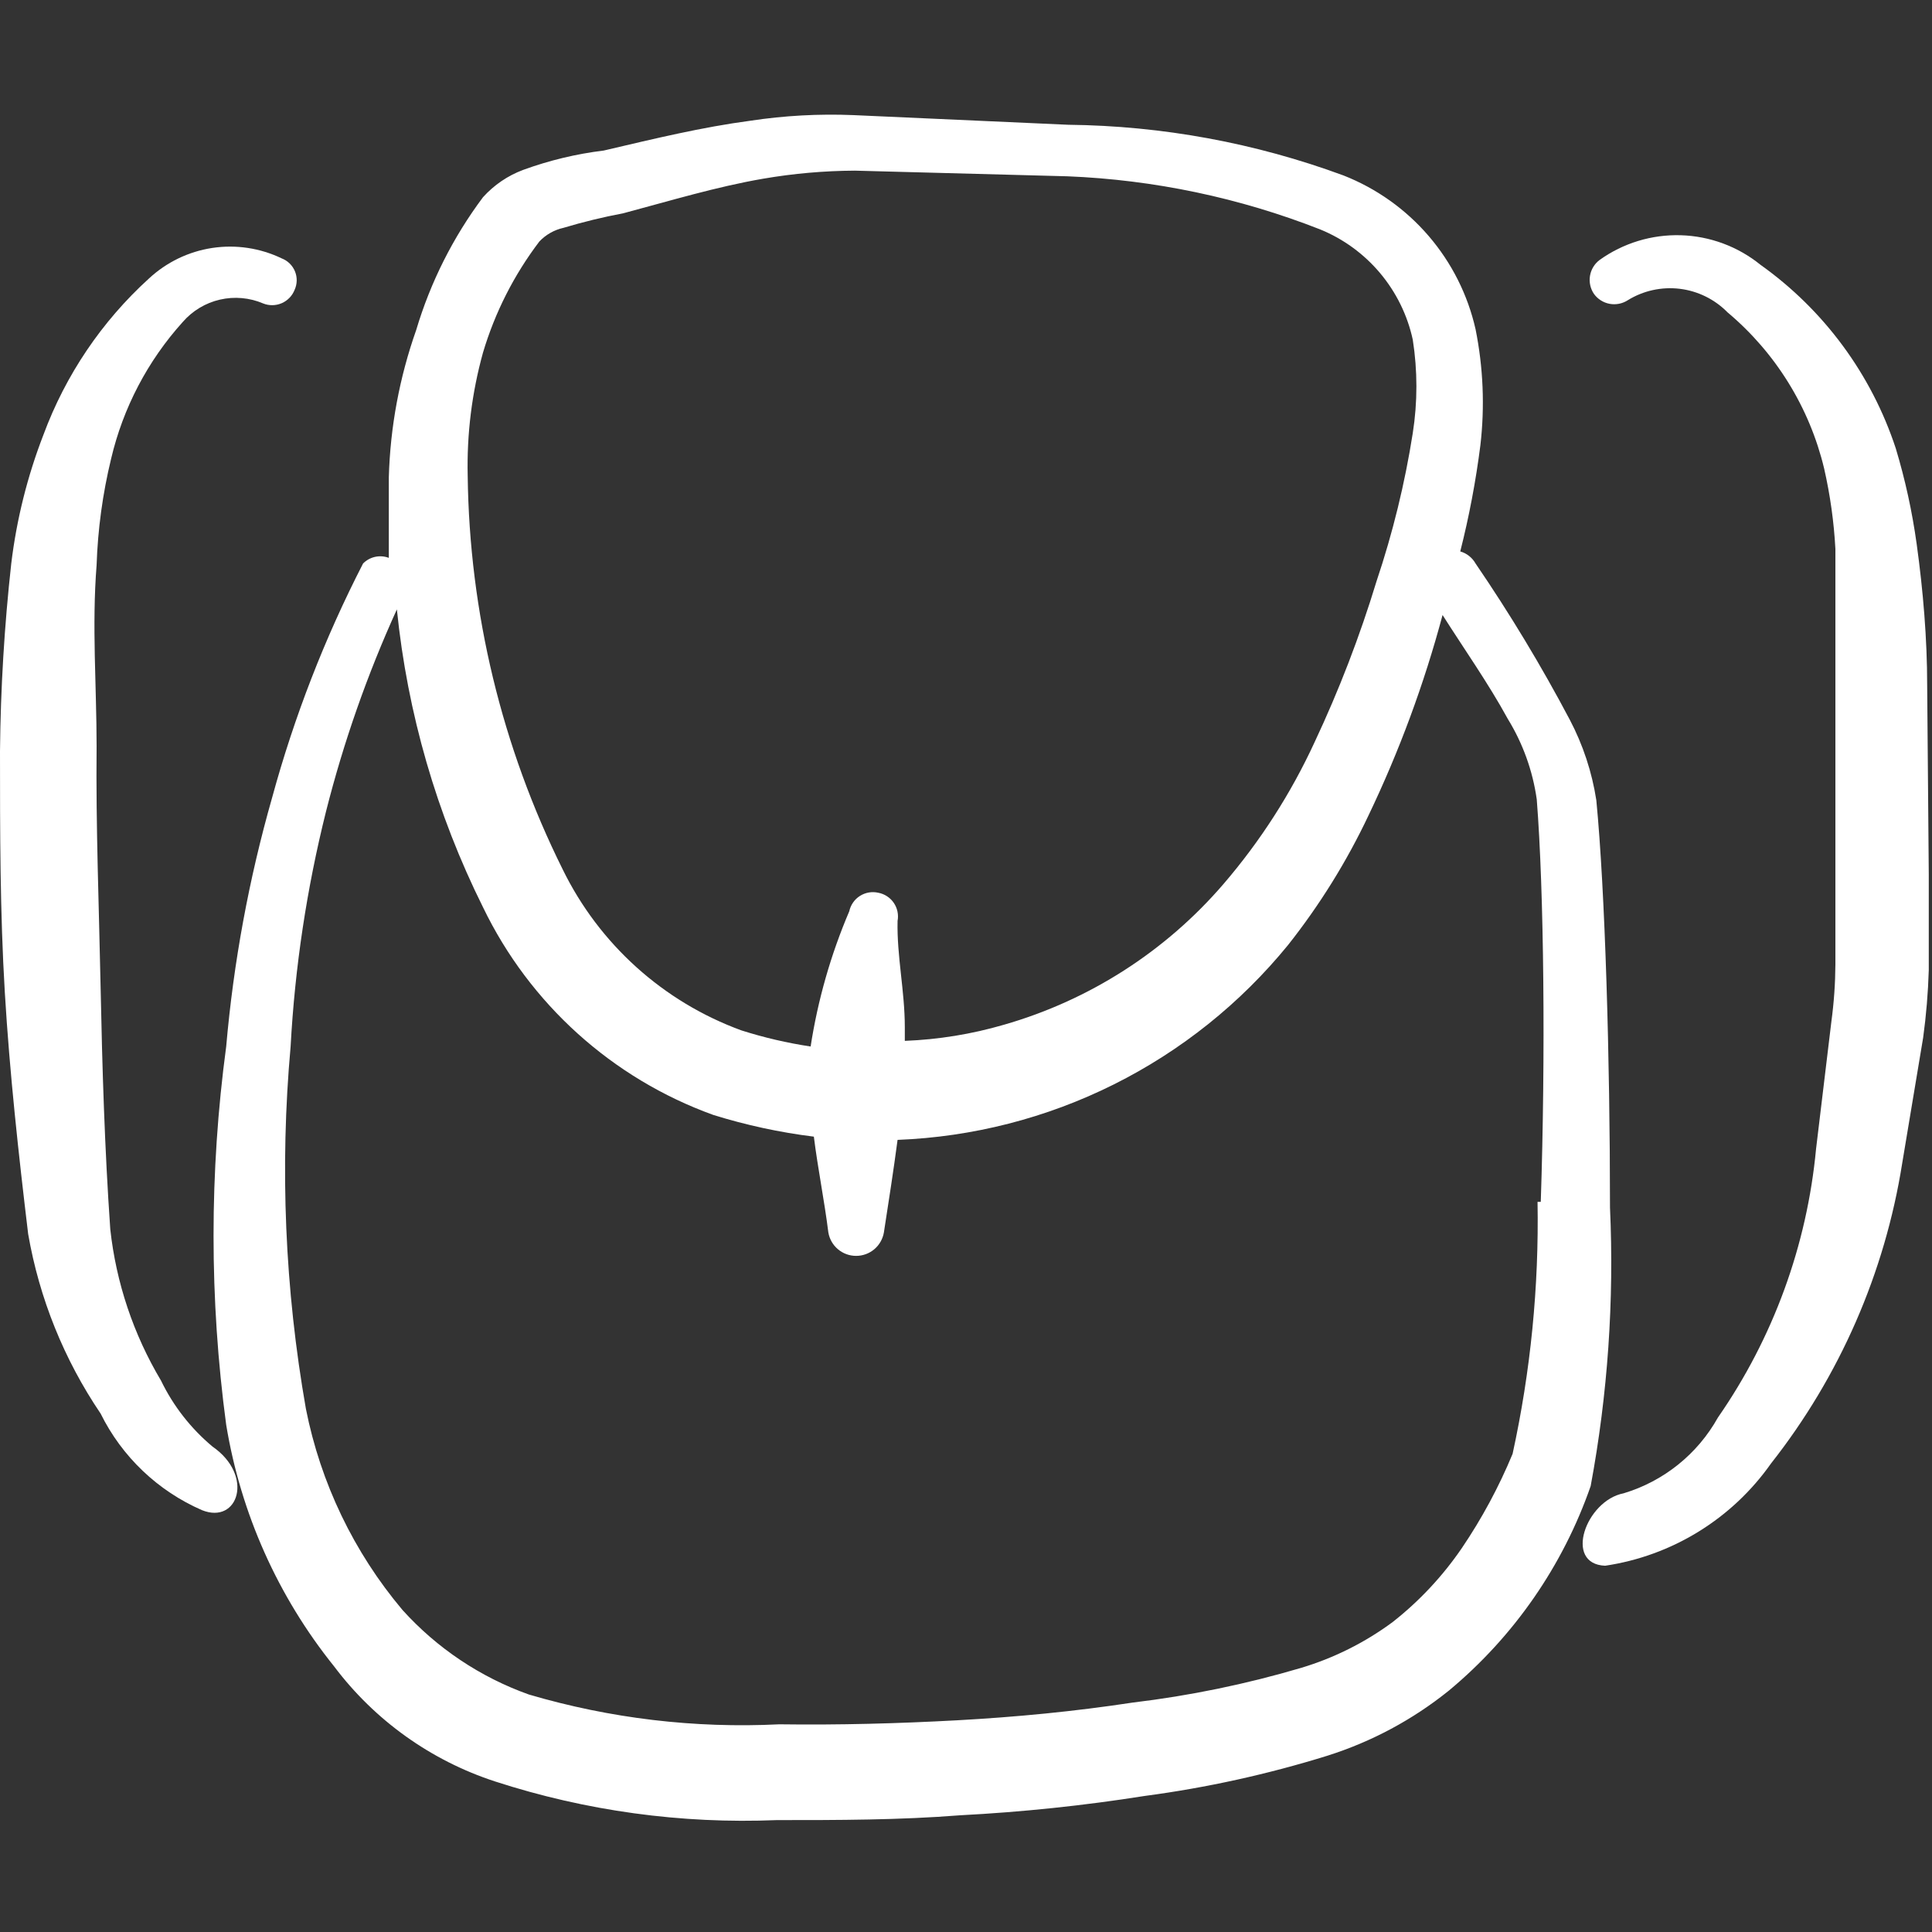 <svg width="100" height="100" viewBox="0 0 100 100" fill="none" xmlns="http://www.w3.org/2000/svg">
<rect x="0" y="0" width="100" height="100" fill="#333333" stroke="none"/>
<path fill-rule="evenodd" clip-rule="evenodd" d="M99.75 35.458C99.75 33.083 99.542 30.583 99.208 28.167C98.976 26.488 98.614 24.831 98.125 23.208C96.864 19.376 94.412 16.048 91.125 13.708C89.955 12.759 88.506 12.221 87.001 12.176C85.495 12.131 84.016 12.581 82.792 13.458C82.529 13.658 82.352 13.95 82.298 14.275C82.244 14.601 82.316 14.935 82.5 15.208C82.693 15.478 82.983 15.663 83.308 15.725C83.634 15.787 83.971 15.721 84.25 15.542C85.054 15.044 86.004 14.835 86.943 14.948C87.882 15.062 88.754 15.492 89.417 16.167C91.906 18.256 93.659 21.089 94.417 24.25C94.729 25.62 94.925 27.014 95 28.417V35.375V45.125V49.917C94.994 50.906 94.925 51.894 94.792 52.875L94 59.458C93.532 64.457 91.781 69.251 88.917 73.375C87.862 75.264 86.114 76.668 84.042 77.292C82.083 77.667 80.917 80.958 83.083 81.042C84.798 80.787 86.443 80.187 87.918 79.277C89.394 78.368 90.669 77.168 91.667 75.75C95.221 71.235 97.56 65.884 98.458 60.208L99.542 53.708C99.701 52.548 99.798 51.379 99.833 50.208V45.25L99.75 35.458Z" fill="white"/>
<path fill-rule="evenodd" clip-rule="evenodd" d="M82.333 76.917C83.217 72.165 83.552 67.328 83.333 62.5C83.333 54.833 83.083 46.125 82.625 41.417C82.4 39.961 81.935 38.553 81.25 37.25C79.779 34.466 78.151 31.767 76.375 29.167C76.203 28.863 75.919 28.638 75.583 28.542C76.042 26.731 76.39 24.895 76.625 23.042C76.857 21.041 76.772 19.016 76.375 17.042C75.972 15.258 75.138 13.601 73.947 12.214C72.756 10.827 71.243 9.752 69.542 9.083C64.977 7.398 60.157 6.51 55.292 6.458L44.167 5.958C42.384 5.885 40.598 5.982 38.833 6.25C36.333 6.583 33.917 7.167 31.25 7.792C29.828 7.965 28.43 8.301 27.083 8.792C26.285 9.089 25.57 9.575 25 10.208C23.451 12.278 22.28 14.606 21.542 17.083C20.676 19.536 20.198 22.108 20.125 24.708V28.875C19.898 28.789 19.652 28.771 19.415 28.823C19.178 28.875 18.962 28.994 18.792 29.167C16.805 33.034 15.227 37.097 14.083 41.292C12.883 45.498 12.088 49.809 11.708 54.167C10.835 60.665 10.835 67.251 11.708 73.75C12.461 78.328 14.384 82.634 17.292 86.25C19.393 89.044 22.302 91.124 25.625 92.208C30.329 93.735 35.267 94.412 40.208 94.208C43.375 94.208 46.542 94.208 49.708 93.958C52.904 93.792 56.089 93.458 59.25 92.958C62.456 92.532 65.62 91.835 68.708 90.875C70.997 90.151 73.131 89.007 75 87.5C78.361 84.705 80.897 81.046 82.333 76.917ZM25 18.25C25.618 16.173 26.606 14.226 27.917 12.5C28.253 12.145 28.689 11.898 29.167 11.792C30.18 11.488 31.21 11.237 32.25 11.042C34.75 10.375 37.083 9.667 39.5 9.25C41.069 8.98 42.658 8.841 44.25 8.833L55.25 9.125C59.734 9.306 64.156 10.235 68.333 11.875C69.535 12.366 70.6 13.143 71.434 14.137C72.269 15.132 72.85 16.314 73.125 17.583C73.375 19.185 73.375 20.815 73.125 22.417C72.717 25.02 72.089 27.585 71.25 30.083C70.383 32.935 69.311 35.72 68.042 38.417C66.82 41.068 65.235 43.536 63.333 45.75C60.336 49.24 56.381 51.775 51.958 53.042C50.291 53.528 48.569 53.808 46.833 53.875V53.167C46.833 51.292 46.417 49.5 46.458 47.667C46.489 47.505 46.486 47.34 46.453 47.179C46.419 47.018 46.353 46.866 46.261 46.73C46.168 46.595 46.049 46.479 45.911 46.389C45.774 46.3 45.62 46.238 45.458 46.208C45.297 46.172 45.13 46.167 44.967 46.196C44.803 46.224 44.648 46.285 44.508 46.374C44.368 46.463 44.248 46.579 44.154 46.715C44.059 46.851 43.993 47.005 43.958 47.167C43.002 49.407 42.33 51.759 41.958 54.167C40.744 53.984 39.546 53.705 38.375 53.333C34.331 51.855 31.016 48.868 29.125 45C25.975 38.664 24.294 31.7 24.208 24.625C24.158 22.473 24.424 20.325 25 18.25ZM79.583 62.208C79.66 66.591 79.227 70.968 78.292 75.25C77.584 76.96 76.705 78.593 75.667 80.125C74.675 81.578 73.467 82.871 72.083 83.958C70.649 85.019 69.042 85.822 67.333 86.333C64.486 87.173 61.573 87.773 58.625 88.125C55.625 88.583 52.583 88.875 49.542 89.042C46.5 89.208 43.417 89.292 40.333 89.25C35.958 89.468 31.577 88.946 27.375 87.708C24.866 86.814 22.618 85.311 20.833 83.333C18.312 80.34 16.592 76.756 15.833 72.917C14.745 66.729 14.479 60.424 15.042 54.167C15.264 50.062 15.878 45.988 16.875 42C17.783 38.412 19.01 34.911 20.542 31.542C21.087 36.907 22.597 42.13 25 46.958C27.414 51.962 31.692 55.82 36.917 57.708C38.616 58.237 40.359 58.614 42.125 58.833C42.333 60.5 42.667 62.125 42.875 63.792C42.933 64.131 43.109 64.439 43.372 64.661C43.635 64.883 43.968 65.004 44.312 65.004C44.657 65.004 44.99 64.883 45.253 64.661C45.516 64.439 45.692 64.131 45.75 63.792C46 62.167 46.25 60.583 46.458 59C50.349 58.848 54.163 57.871 57.647 56.132C61.131 54.394 64.206 51.934 66.667 48.917C68.306 46.846 69.704 44.596 70.833 42.208C72.429 38.876 73.712 35.403 74.667 31.833C75.75 33.542 77.042 35.375 78.042 37.208C78.823 38.479 79.334 39.898 79.542 41.375C79.917 46.125 80 54.708 79.75 62.208H79.583Z" fill="white"/>
<path fill-rule="evenodd" clip-rule="evenodd" d="M8.333 71.458C6.907 69.066 6.011 66.394 5.708 63.625C5.417 59.458 5.292 55.292 5.208 51.125C5.125 46.958 4.958 42.792 5 38.625C5 35.542 4.75 32.375 5 29.25C5.062 27.396 5.313 25.553 5.75 23.75C6.368 21.114 7.644 18.677 9.458 16.667C9.962 16.086 10.636 15.68 11.385 15.508C12.134 15.336 12.919 15.406 13.625 15.708C13.778 15.769 13.942 15.799 14.107 15.796C14.271 15.793 14.434 15.758 14.585 15.692C14.736 15.626 14.872 15.531 14.986 15.412C15.101 15.294 15.19 15.153 15.25 15C15.318 14.85 15.354 14.688 15.357 14.524C15.36 14.359 15.329 14.196 15.267 14.044C15.204 13.892 15.111 13.754 14.994 13.639C14.877 13.524 14.737 13.434 14.583 13.375C13.466 12.837 12.211 12.649 10.985 12.834C9.758 13.02 8.617 13.572 7.708 14.417C5.268 16.635 3.396 19.407 2.25 22.5C1.419 24.644 0.859 26.884 0.583 29.167C0.226 32.391 0.031 35.631 0 38.875C0 43.042 0 47.208 0.25 51.375C0.5 55.542 0.958 59.708 1.458 63.875C2.036 67.203 3.314 70.37 5.208 73.167C6.312 75.402 8.172 77.173 10.458 78.167C12.333 78.917 13.167 76.375 11 74.875C9.879 73.938 8.97 72.774 8.333 71.458Z" fill="white"/>
</svg>
